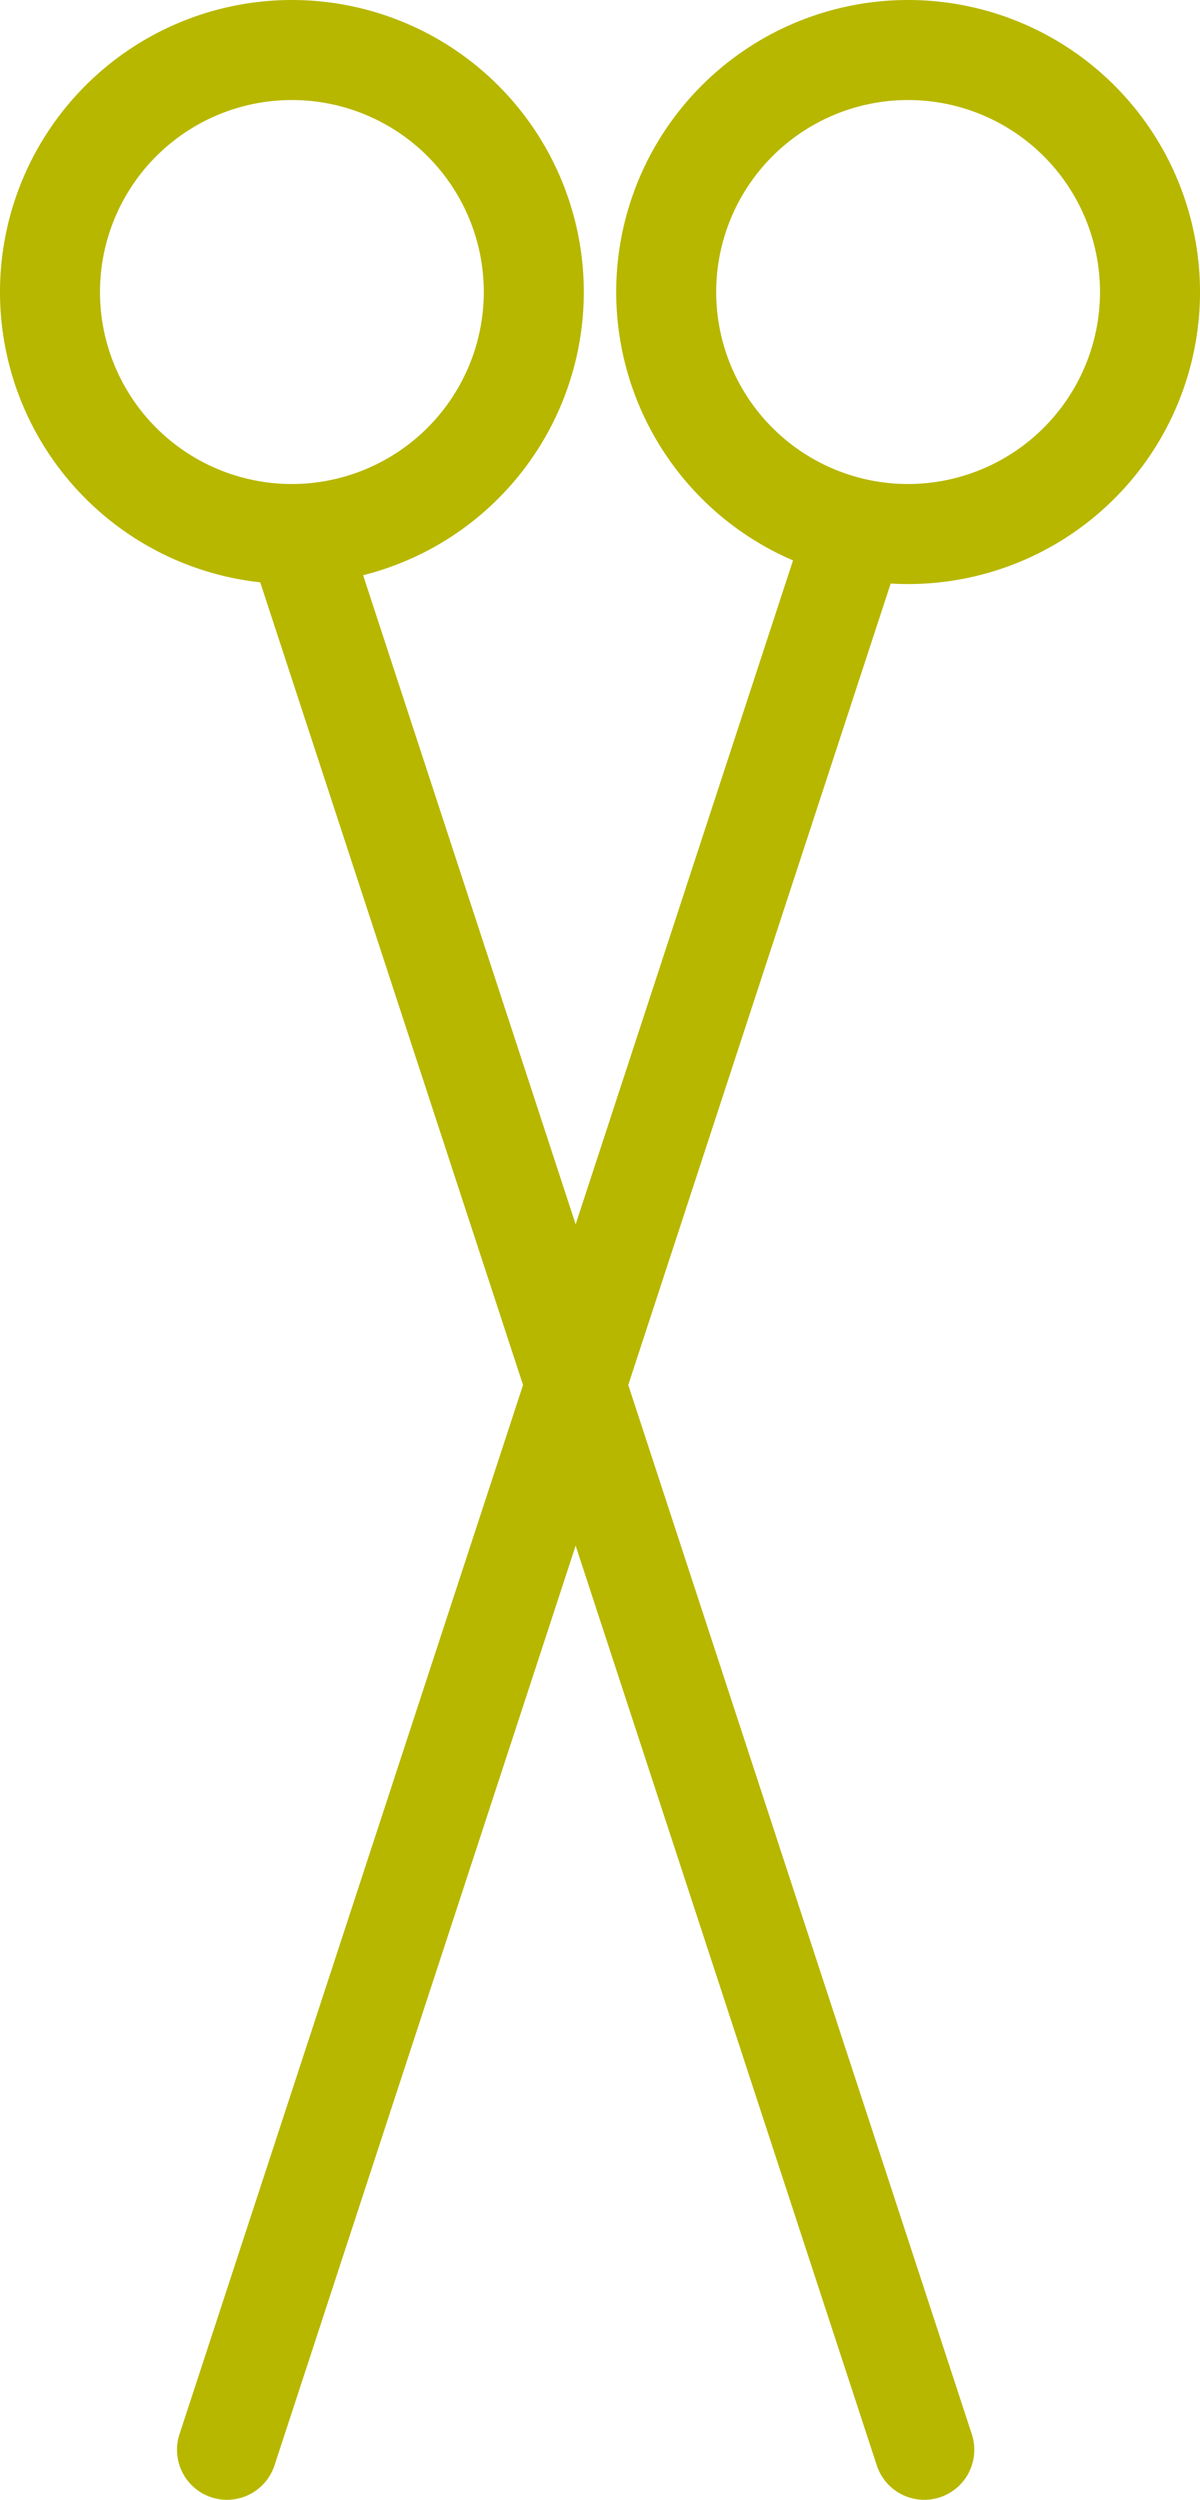 <svg xmlns="http://www.w3.org/2000/svg" width="12" height="24.987" viewBox="0 0 12 24.987"><defs><style>.a{fill:#b7b700;}</style></defs><g transform="translate(936 -965) rotate(90)"><path class="a" d="M2.919,1A1.919,1.919,0,1,0,4.838,2.919,1.921,1.921,0,0,0,2.919,1m0-1A2.919,2.919,0,1,1,0,2.919,2.919,2.919,0,0,1,2.919,0Z" transform="translate(965 924)"/><path class="a" d="M2.919,1A1.919,1.919,0,1,0,4.838,2.919,1.921,1.921,0,0,0,2.919,1m0-1A2.919,2.919,0,1,1,0,2.919,2.919,2.919,0,0,1,2.919,0Z" transform="translate(965 930.162)"/><path class="a" d="M0,6.662a.5.5,0,0,1-.475-.344.5.5,0,0,1,.319-.631L18.655-.475a.5.5,0,0,1,.631.319.5.5,0,0,1-.319.631L.156,6.637A.5.5,0,0,1,0,6.662Z" transform="translate(970.676 926.757)"/><path class="a" d="M18.811,6.662a.5.5,0,0,1-.156-.025L-.156.475A.5.5,0,0,1-.475-.156.5.5,0,0,1,.156-.475L18.967,5.687a.5.5,0,0,1-.156.975Z" transform="translate(970.676 927.568)"/></g></svg>